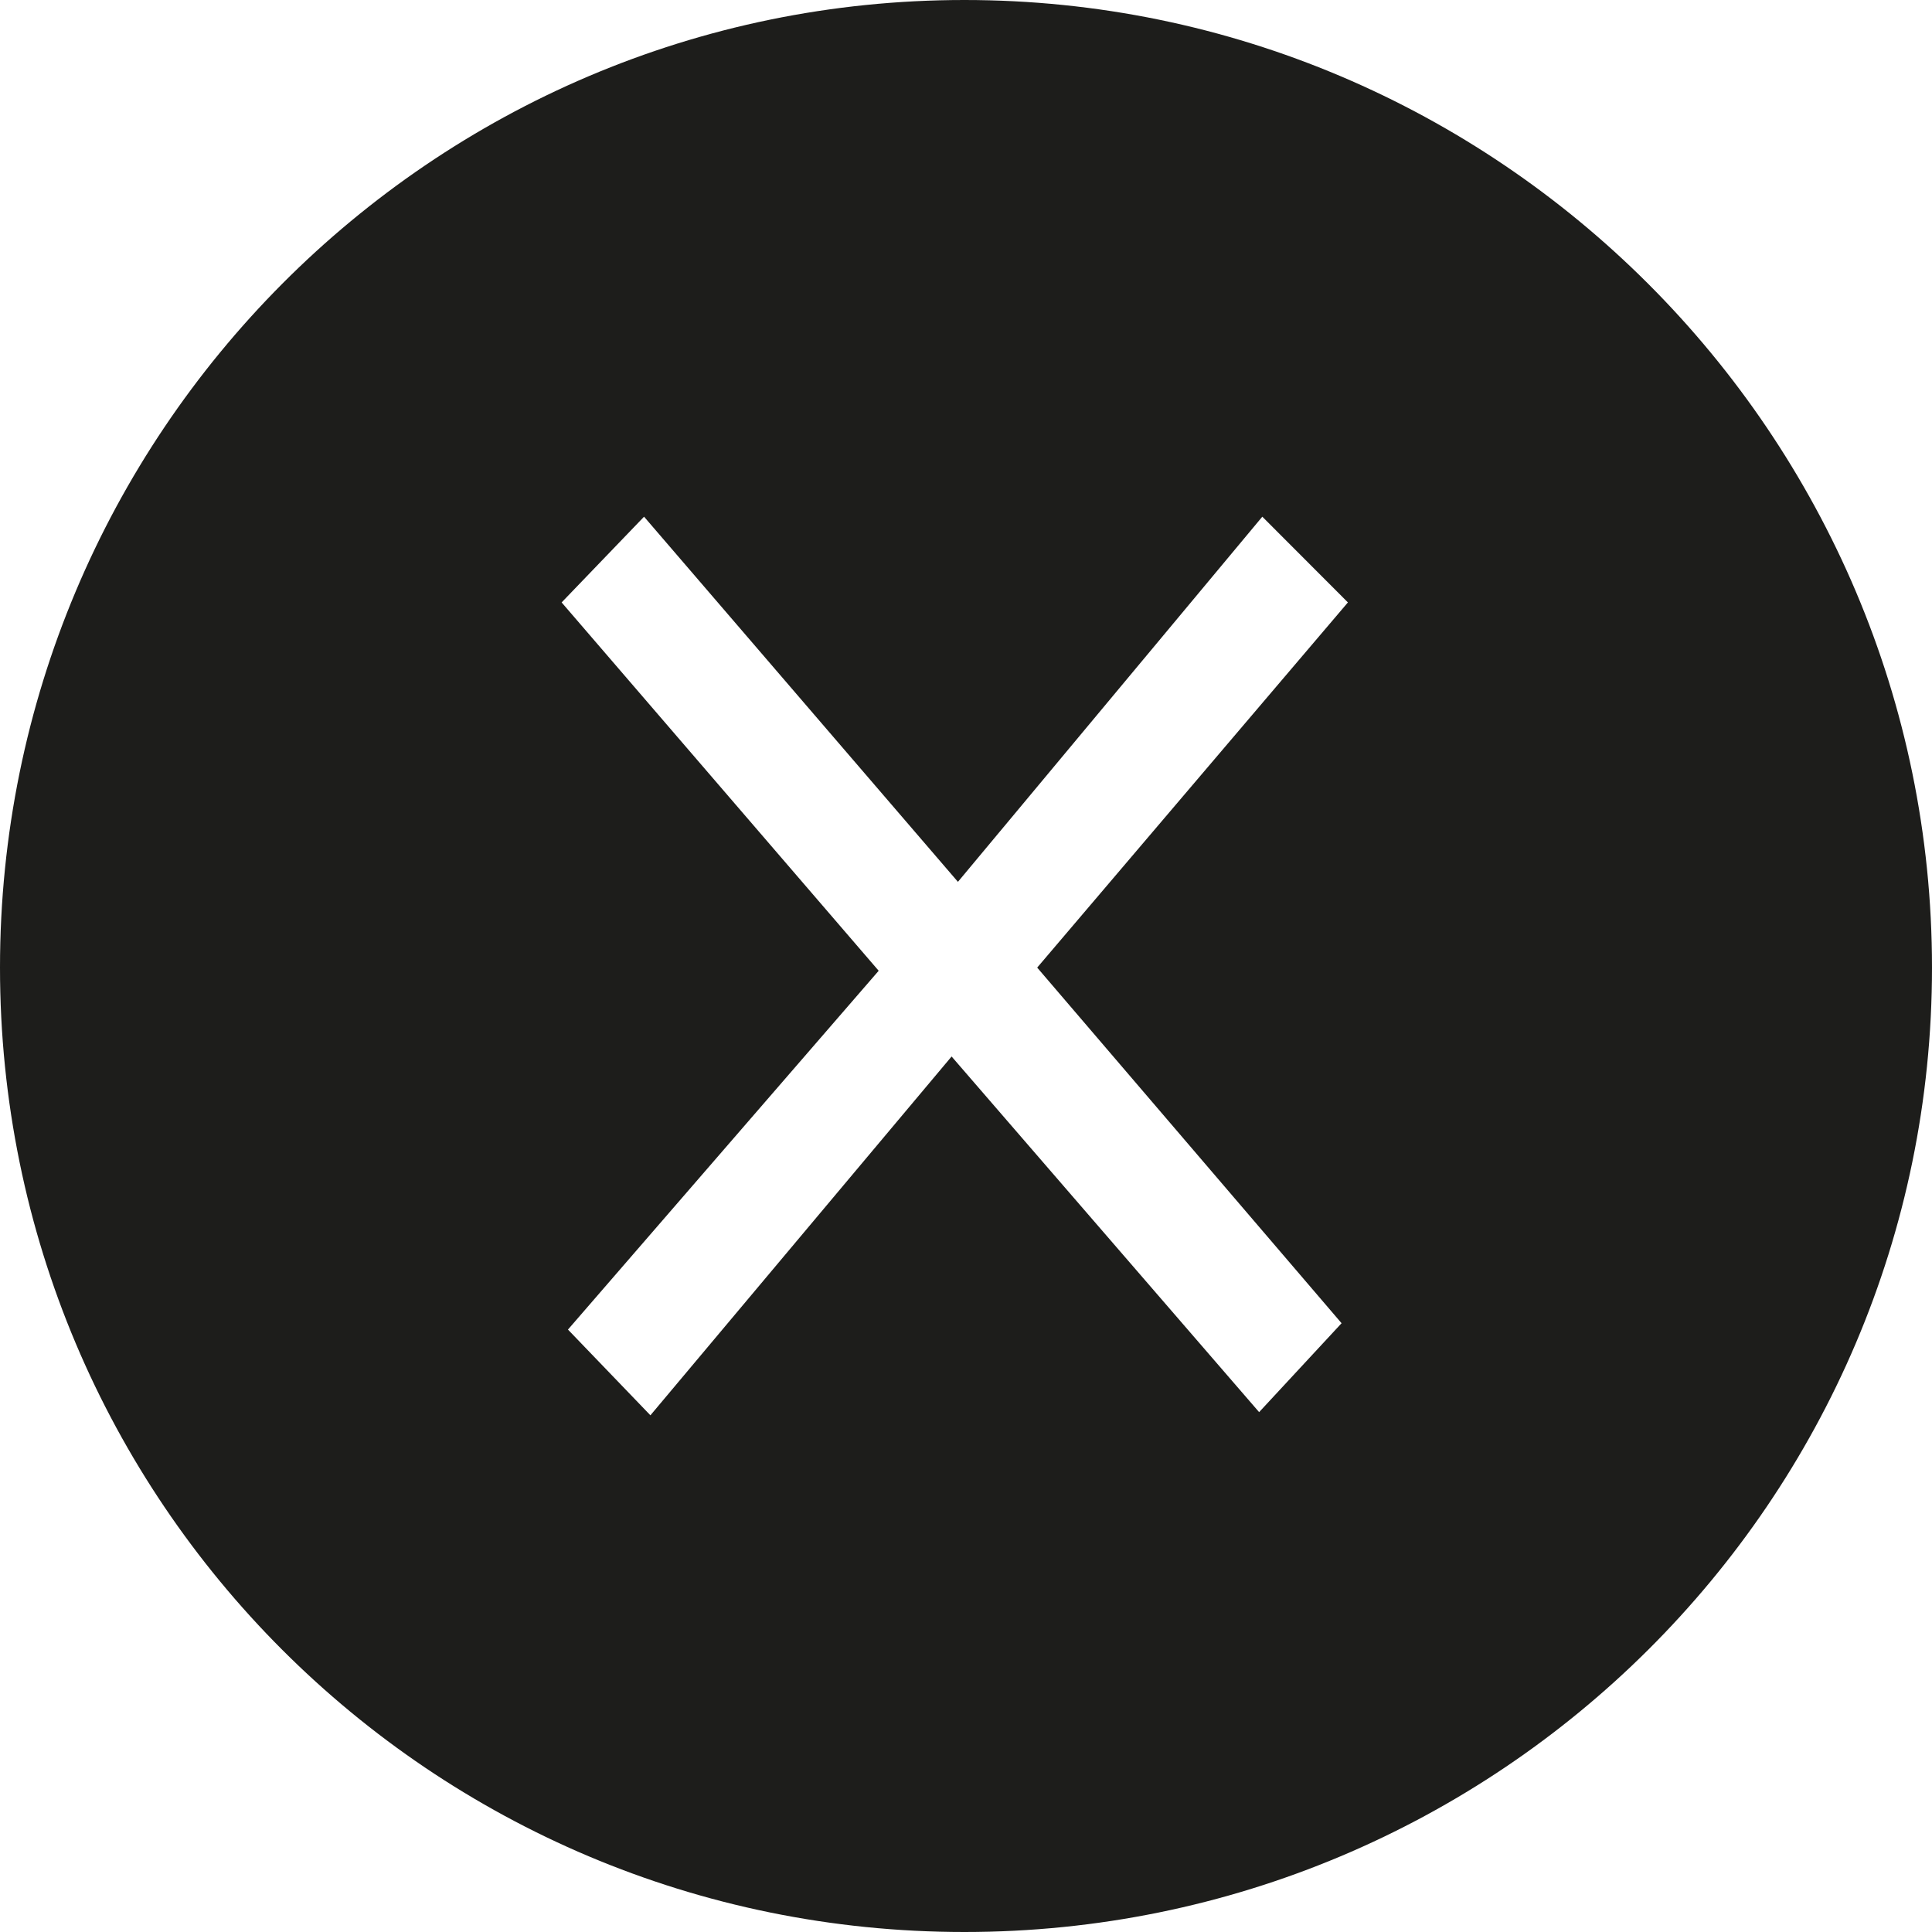 <?xml version="1.0" encoding="UTF-8" standalone="no"?>
<svg
   xmlns:dc="http://purl.org/dc/elements/1.1/"
   xmlns:cc="http://creativecommons.org/ns#"
   xmlns:rdf="http://www.w3.org/1999/02/22-rdf-syntax-ns#"
   xmlns:svg="http://www.w3.org/2000/svg"
   xmlns="http://www.w3.org/2000/svg"
   id="svg5"
   version="1.1"
   viewBox="0 0 86 86"
   height="86px"
   width="86px">
  <defs
     id="defs9" />
  <desc
     id="desc2">Created with Lunacy</desc>
  <path
     stroke="none"
     fill="#1D1D1B"
     id="-"
     d="M56.19 23L42.641 39.254L28.669 23L25 26.816L39.113 43.212L25.282 59.184L28.952 63L42.359 47.028L56.048 62.859L59.718 58.901L46.169 43.071L60 26.816L56.19 23ZM0 43.071C0 19.332 19.19 0 42.929 0C66.668 0 86 19.332 86 43.071C86 66.81 66.668 86 42.929 86C19.19 86 0 66.81 0 43.071Z" />
</svg>
